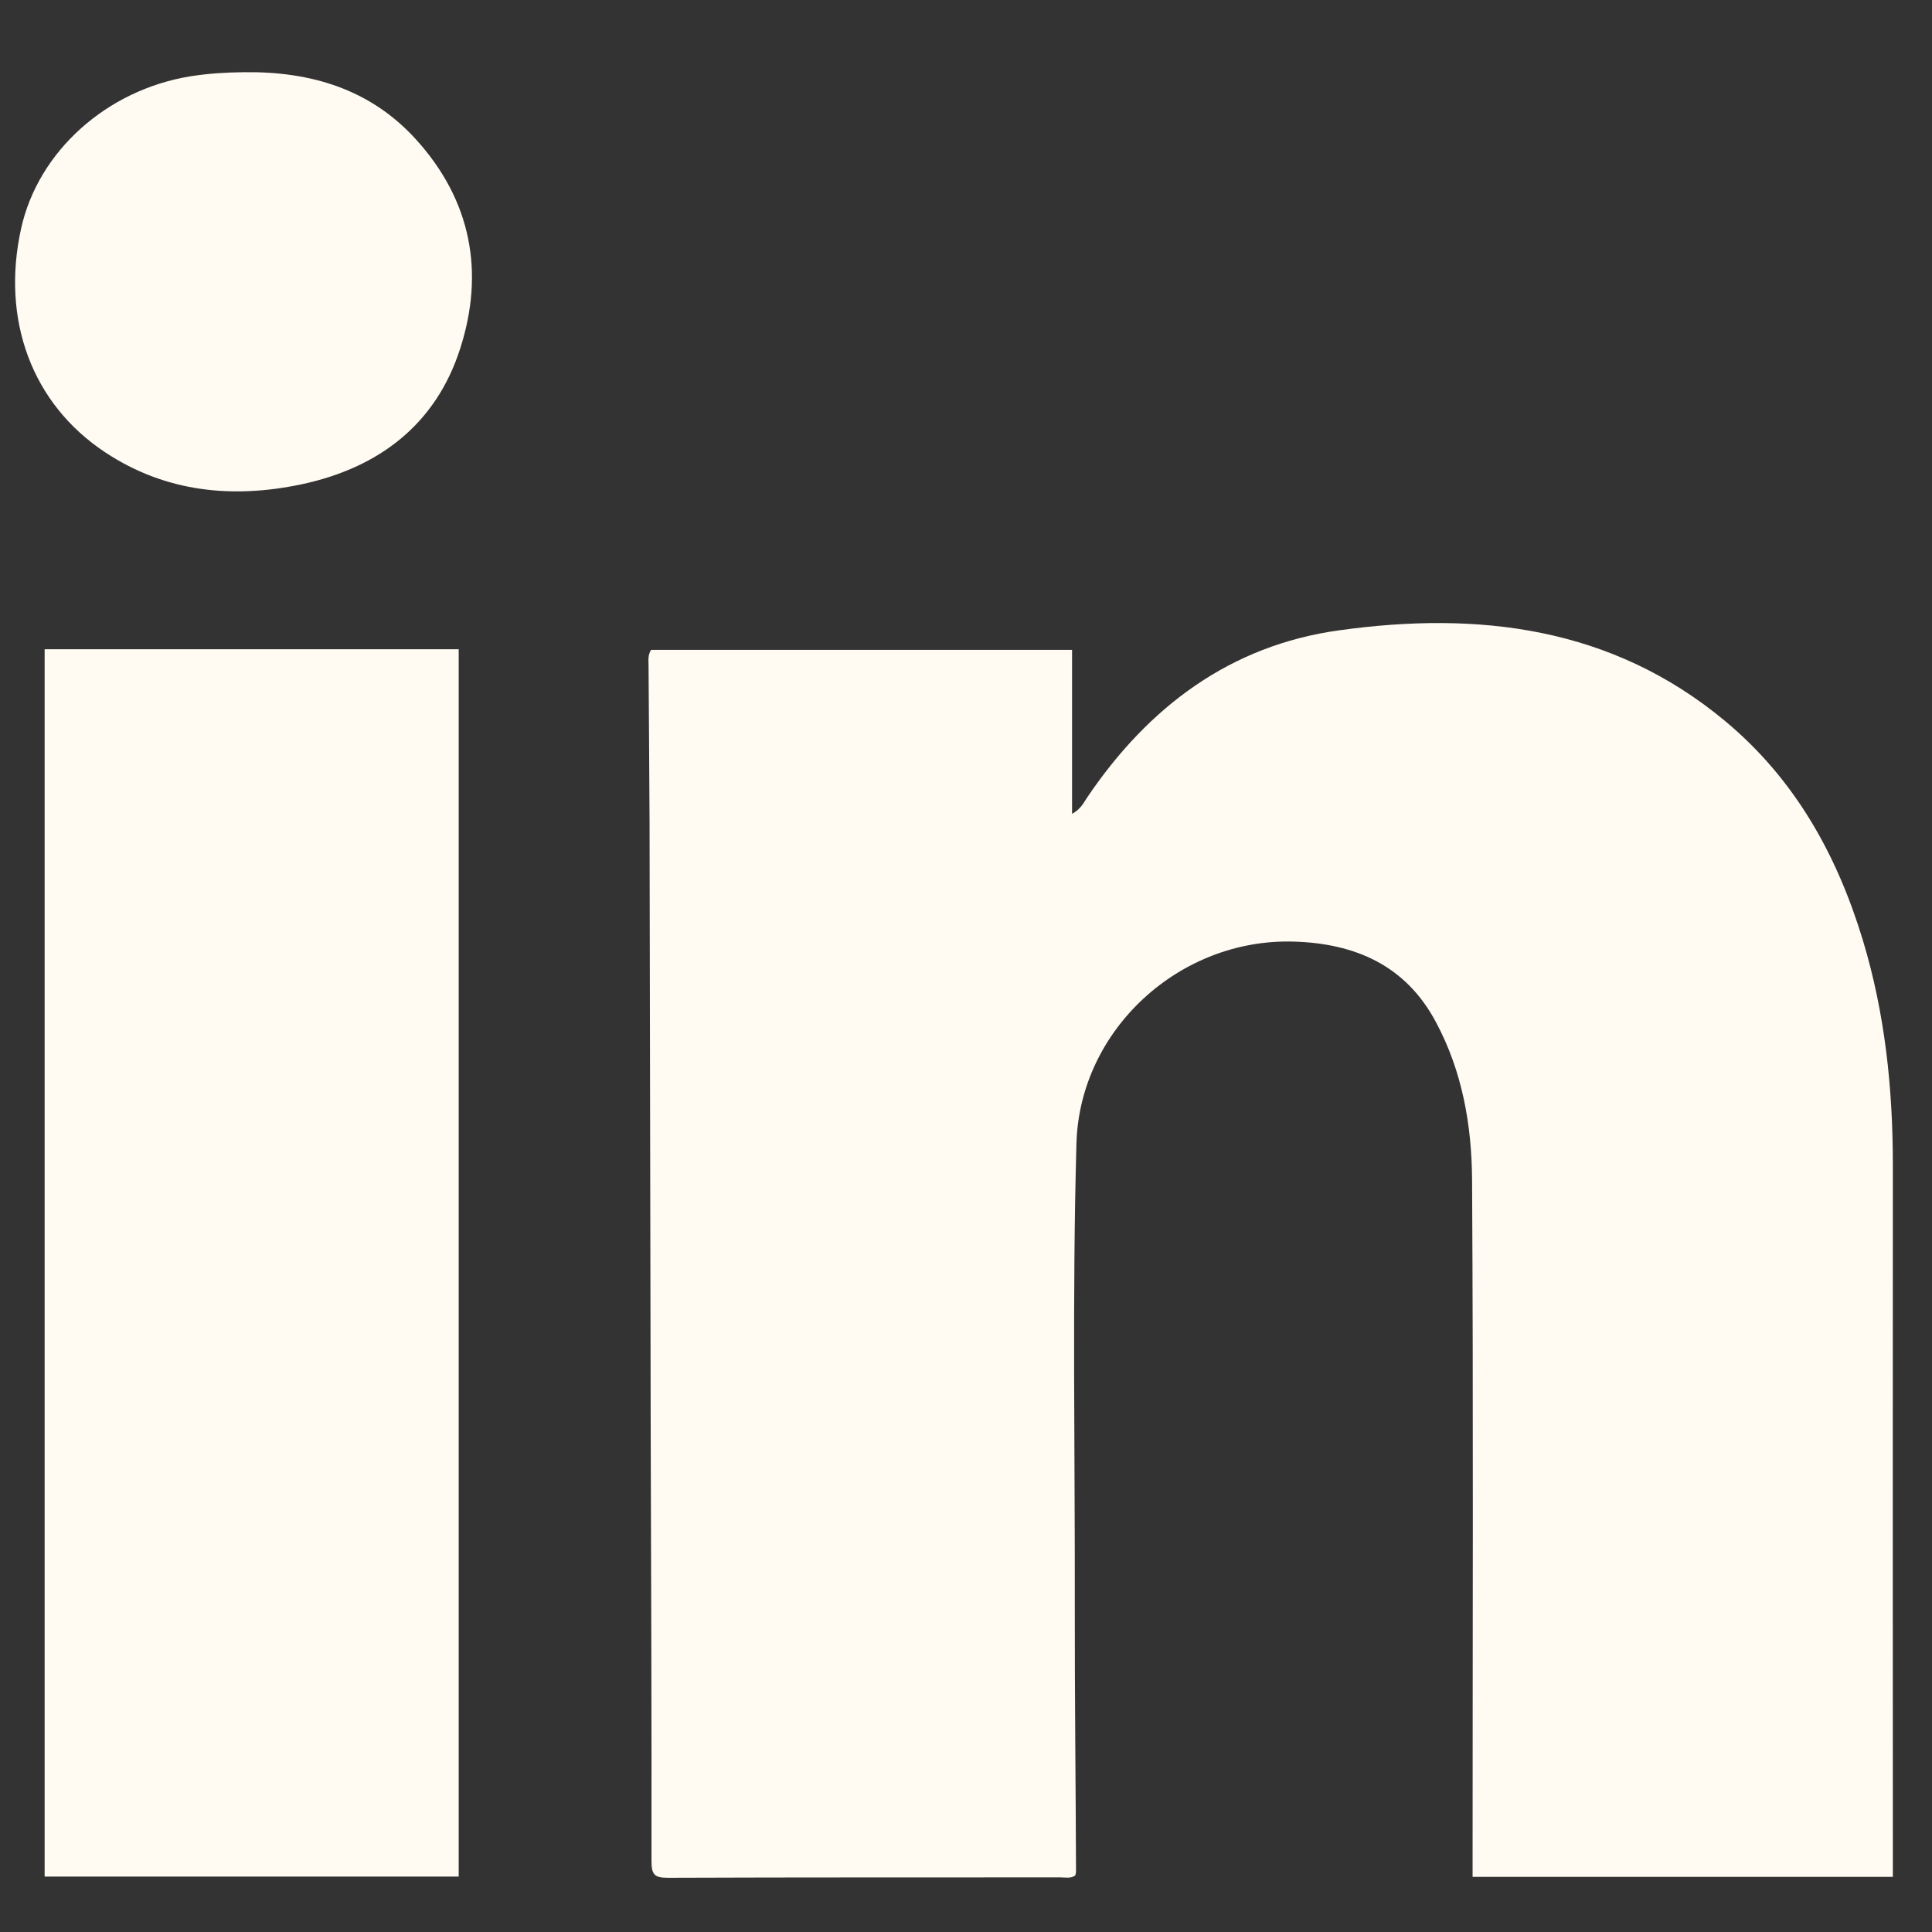<svg width="19" height="19" viewBox="0 0 19 19" fill="none" xmlns="http://www.w3.org/2000/svg">
<rect x="0" y="0" width="19" height="19" fill="#333333" stroke="none"/>
<g clip-path="url(#clip0_354_53)">
<path d="M18.615 18.457C18.615 18.414 18.615 18.381 18.615 18.346C18.615 16.05 18.613 13.752 18.615 11.455C18.615 10.704 18.538 9.965 18.319 9.243C18.064 8.403 17.65 7.66 16.963 7.089C15.85 6.164 14.539 6.008 13.168 6.199C12.095 6.348 11.293 6.954 10.694 7.839C10.658 7.891 10.632 7.955 10.543 8.004V6.391H6.403C6.369 6.446 6.378 6.495 6.378 6.544C6.381 7.056 6.386 7.57 6.388 8.083C6.392 10.053 6.395 12.022 6.399 13.992C6.403 15.429 6.409 16.866 6.407 18.303C6.407 18.435 6.436 18.467 6.567 18.467C7.855 18.462 9.143 18.464 10.432 18.463C10.479 18.463 10.53 18.477 10.575 18.443C10.578 18.429 10.582 18.416 10.582 18.402C10.579 17.542 10.569 16.681 10.57 15.821C10.573 14.296 10.544 12.771 10.586 11.247C10.617 10.126 11.601 9.226 12.724 9.26C13.328 9.278 13.824 9.494 14.121 10.051C14.382 10.537 14.474 11.069 14.477 11.607C14.49 13.831 14.482 16.056 14.482 18.279V18.458H18.614L18.615 18.457Z" fill="#FFFBF3"/>
<path d="M4.511 18.455V6.385H0.439V18.455H4.511Z" fill="#FFFBF3"/>
<path d="M2.403 0.71C2.226 0.712 2.051 0.722 1.875 0.75C1.049 0.883 0.374 1.489 0.207 2.25C0.01 3.147 0.314 3.973 1.037 4.45C1.626 4.839 2.282 4.906 2.96 4.764C3.723 4.603 4.285 4.176 4.525 3.43C4.768 2.677 4.635 1.97 4.09 1.37C3.64 0.875 3.055 0.702 2.403 0.71Z" fill="#FFFBF3"/>
</g>
<defs>
<clipPath id="clip0_354_53">
<rect width="18.467" height="17.757" fill="white" transform="translate(0.149 0.71)"/>
</clipPath>
</defs>
</svg>
